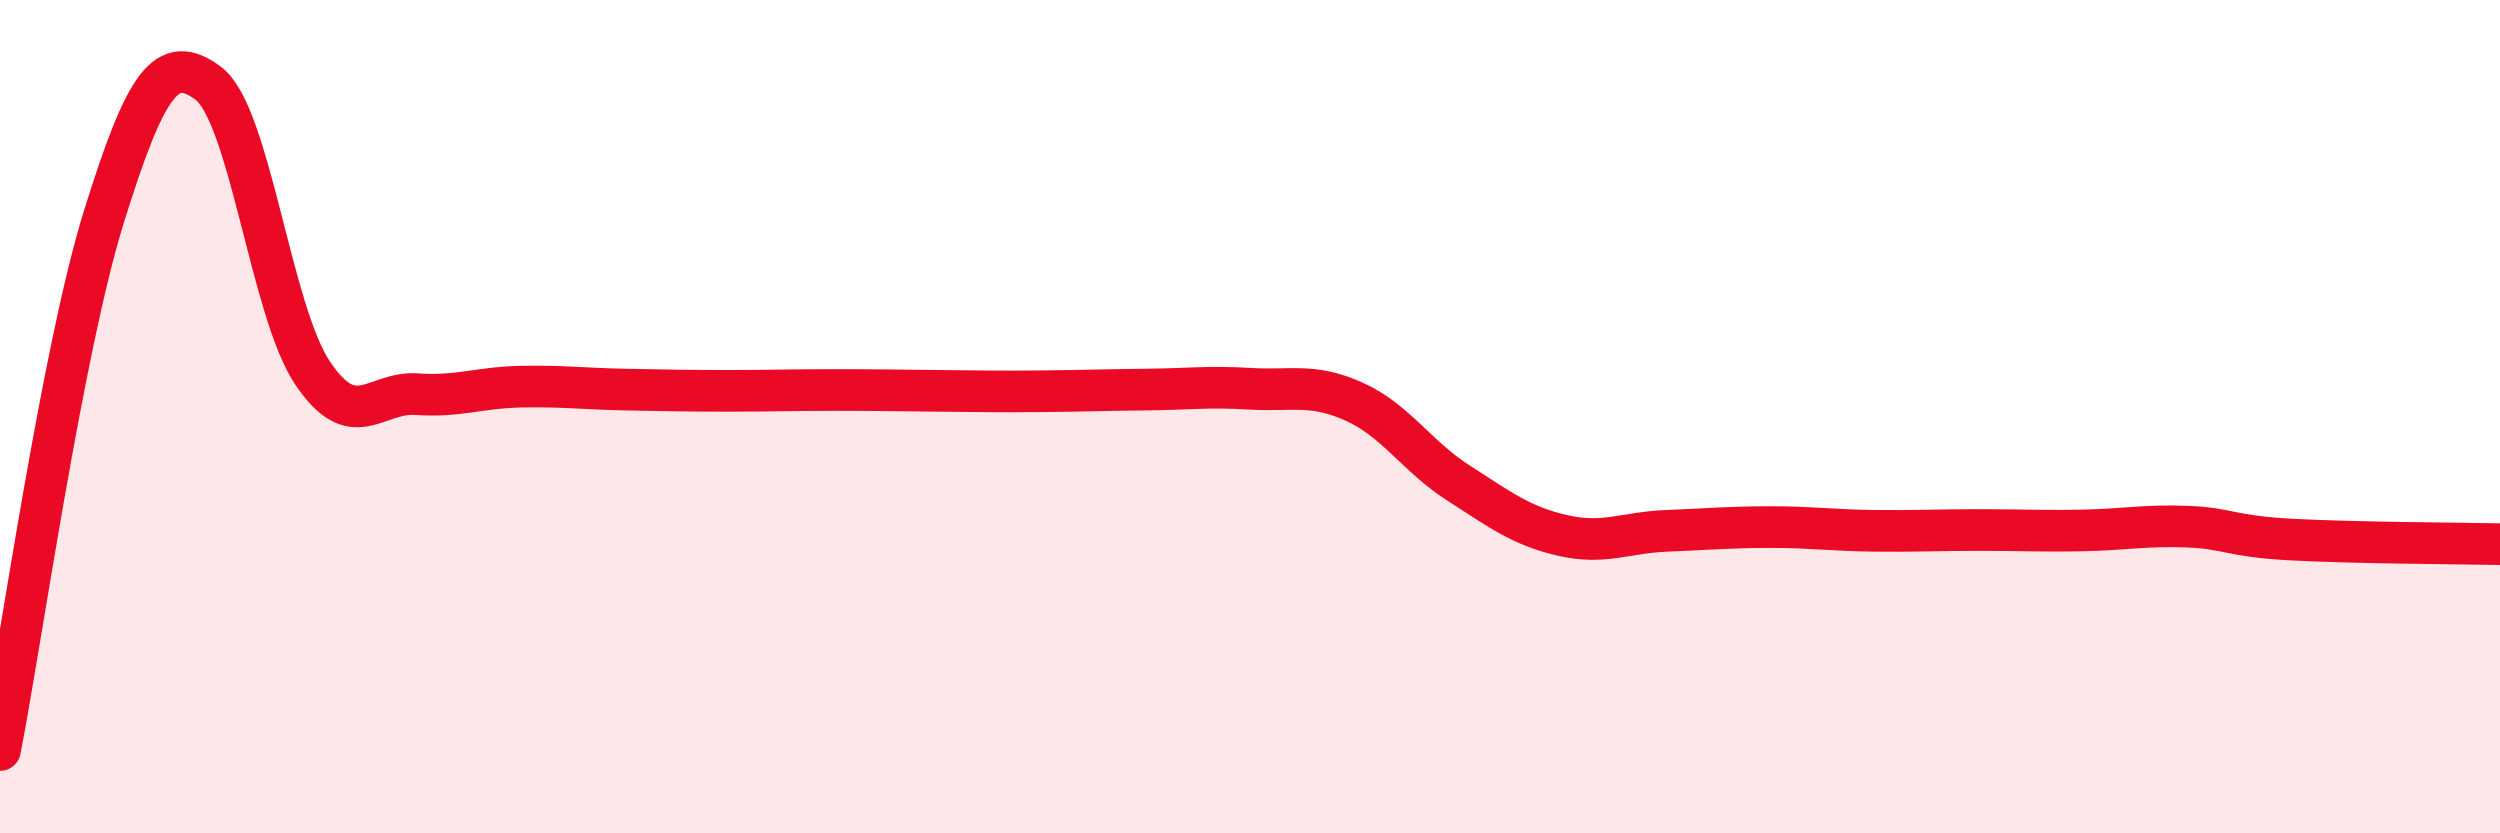 
    <svg width="60" height="20" viewBox="0 0 60 20" xmlns="http://www.w3.org/2000/svg">
      <path
        d="M 0,18 C 0.5,15.44 1.5,8.38 2.5,5.18 C 3.5,1.98 4,1.25 5,2 C 6,2.75 6.5,7.46 7.5,8.95 C 8.5,10.44 9,9.39 10,9.46 C 11,9.53 11.5,9.3 12.5,9.28 C 13.5,9.26 14,9.33 15,9.35 C 16,9.37 16.5,9.38 17.5,9.38 C 18.5,9.38 19,9.36 20,9.36 C 21,9.36 21.5,9.37 22.5,9.38 C 23.5,9.39 24,9.4 25,9.39 C 26,9.38 26.5,9.36 27.5,9.35 C 28.5,9.34 29,9.27 30,9.33 C 31,9.39 31.5,9.19 32.5,9.64 C 33.5,10.09 34,10.95 35,11.59 C 36,12.23 36.5,12.62 37.5,12.85 C 38.5,13.08 39,12.78 40,12.74 C 41,12.7 41.5,12.65 42.5,12.65 C 43.5,12.65 44,12.73 45,12.74 C 46,12.75 46.5,12.72 47.5,12.72 C 48.5,12.72 49,12.75 50,12.73 C 51,12.71 51.5,12.6 52.5,12.64 C 53.5,12.68 53.5,12.87 55,12.95 C 56.5,13.03 59,13.04 60,13.06L60 20L0 20Z"
        fill="#EB0A25"
        opacity="0.1"
        stroke-linecap="round"
        stroke-linejoin="round"
      />
      <path
        d="M 0,18 C 0.5,15.44 1.5,8.38 2.5,5.18 C 3.5,1.98 4,1.25 5,2 C 6,2.75 6.5,7.46 7.5,8.95 C 8.5,10.44 9,9.39 10,9.46 C 11,9.53 11.5,9.3 12.5,9.28 C 13.5,9.26 14,9.33 15,9.35 C 16,9.37 16.5,9.38 17.5,9.38 C 18.5,9.38 19,9.36 20,9.36 C 21,9.36 21.5,9.37 22.5,9.38 C 23.5,9.39 24,9.4 25,9.39 C 26,9.38 26.5,9.36 27.5,9.35 C 28.5,9.34 29,9.27 30,9.33 C 31,9.39 31.5,9.19 32.5,9.64 C 33.5,10.09 34,10.95 35,11.59 C 36,12.23 36.5,12.62 37.5,12.85 C 38.5,13.08 39,12.78 40,12.74 C 41,12.7 41.5,12.65 42.5,12.65 C 43.5,12.65 44,12.73 45,12.74 C 46,12.75 46.5,12.72 47.5,12.72 C 48.5,12.72 49,12.75 50,12.73 C 51,12.71 51.5,12.6 52.5,12.64 C 53.5,12.68 53.5,12.87 55,12.95 C 56.5,13.03 59,13.04 60,13.06"
        stroke="#EB0A25"
        stroke-width="1"
        fill="none"
        stroke-linecap="round"
        stroke-linejoin="round"
      />
    </svg>
  